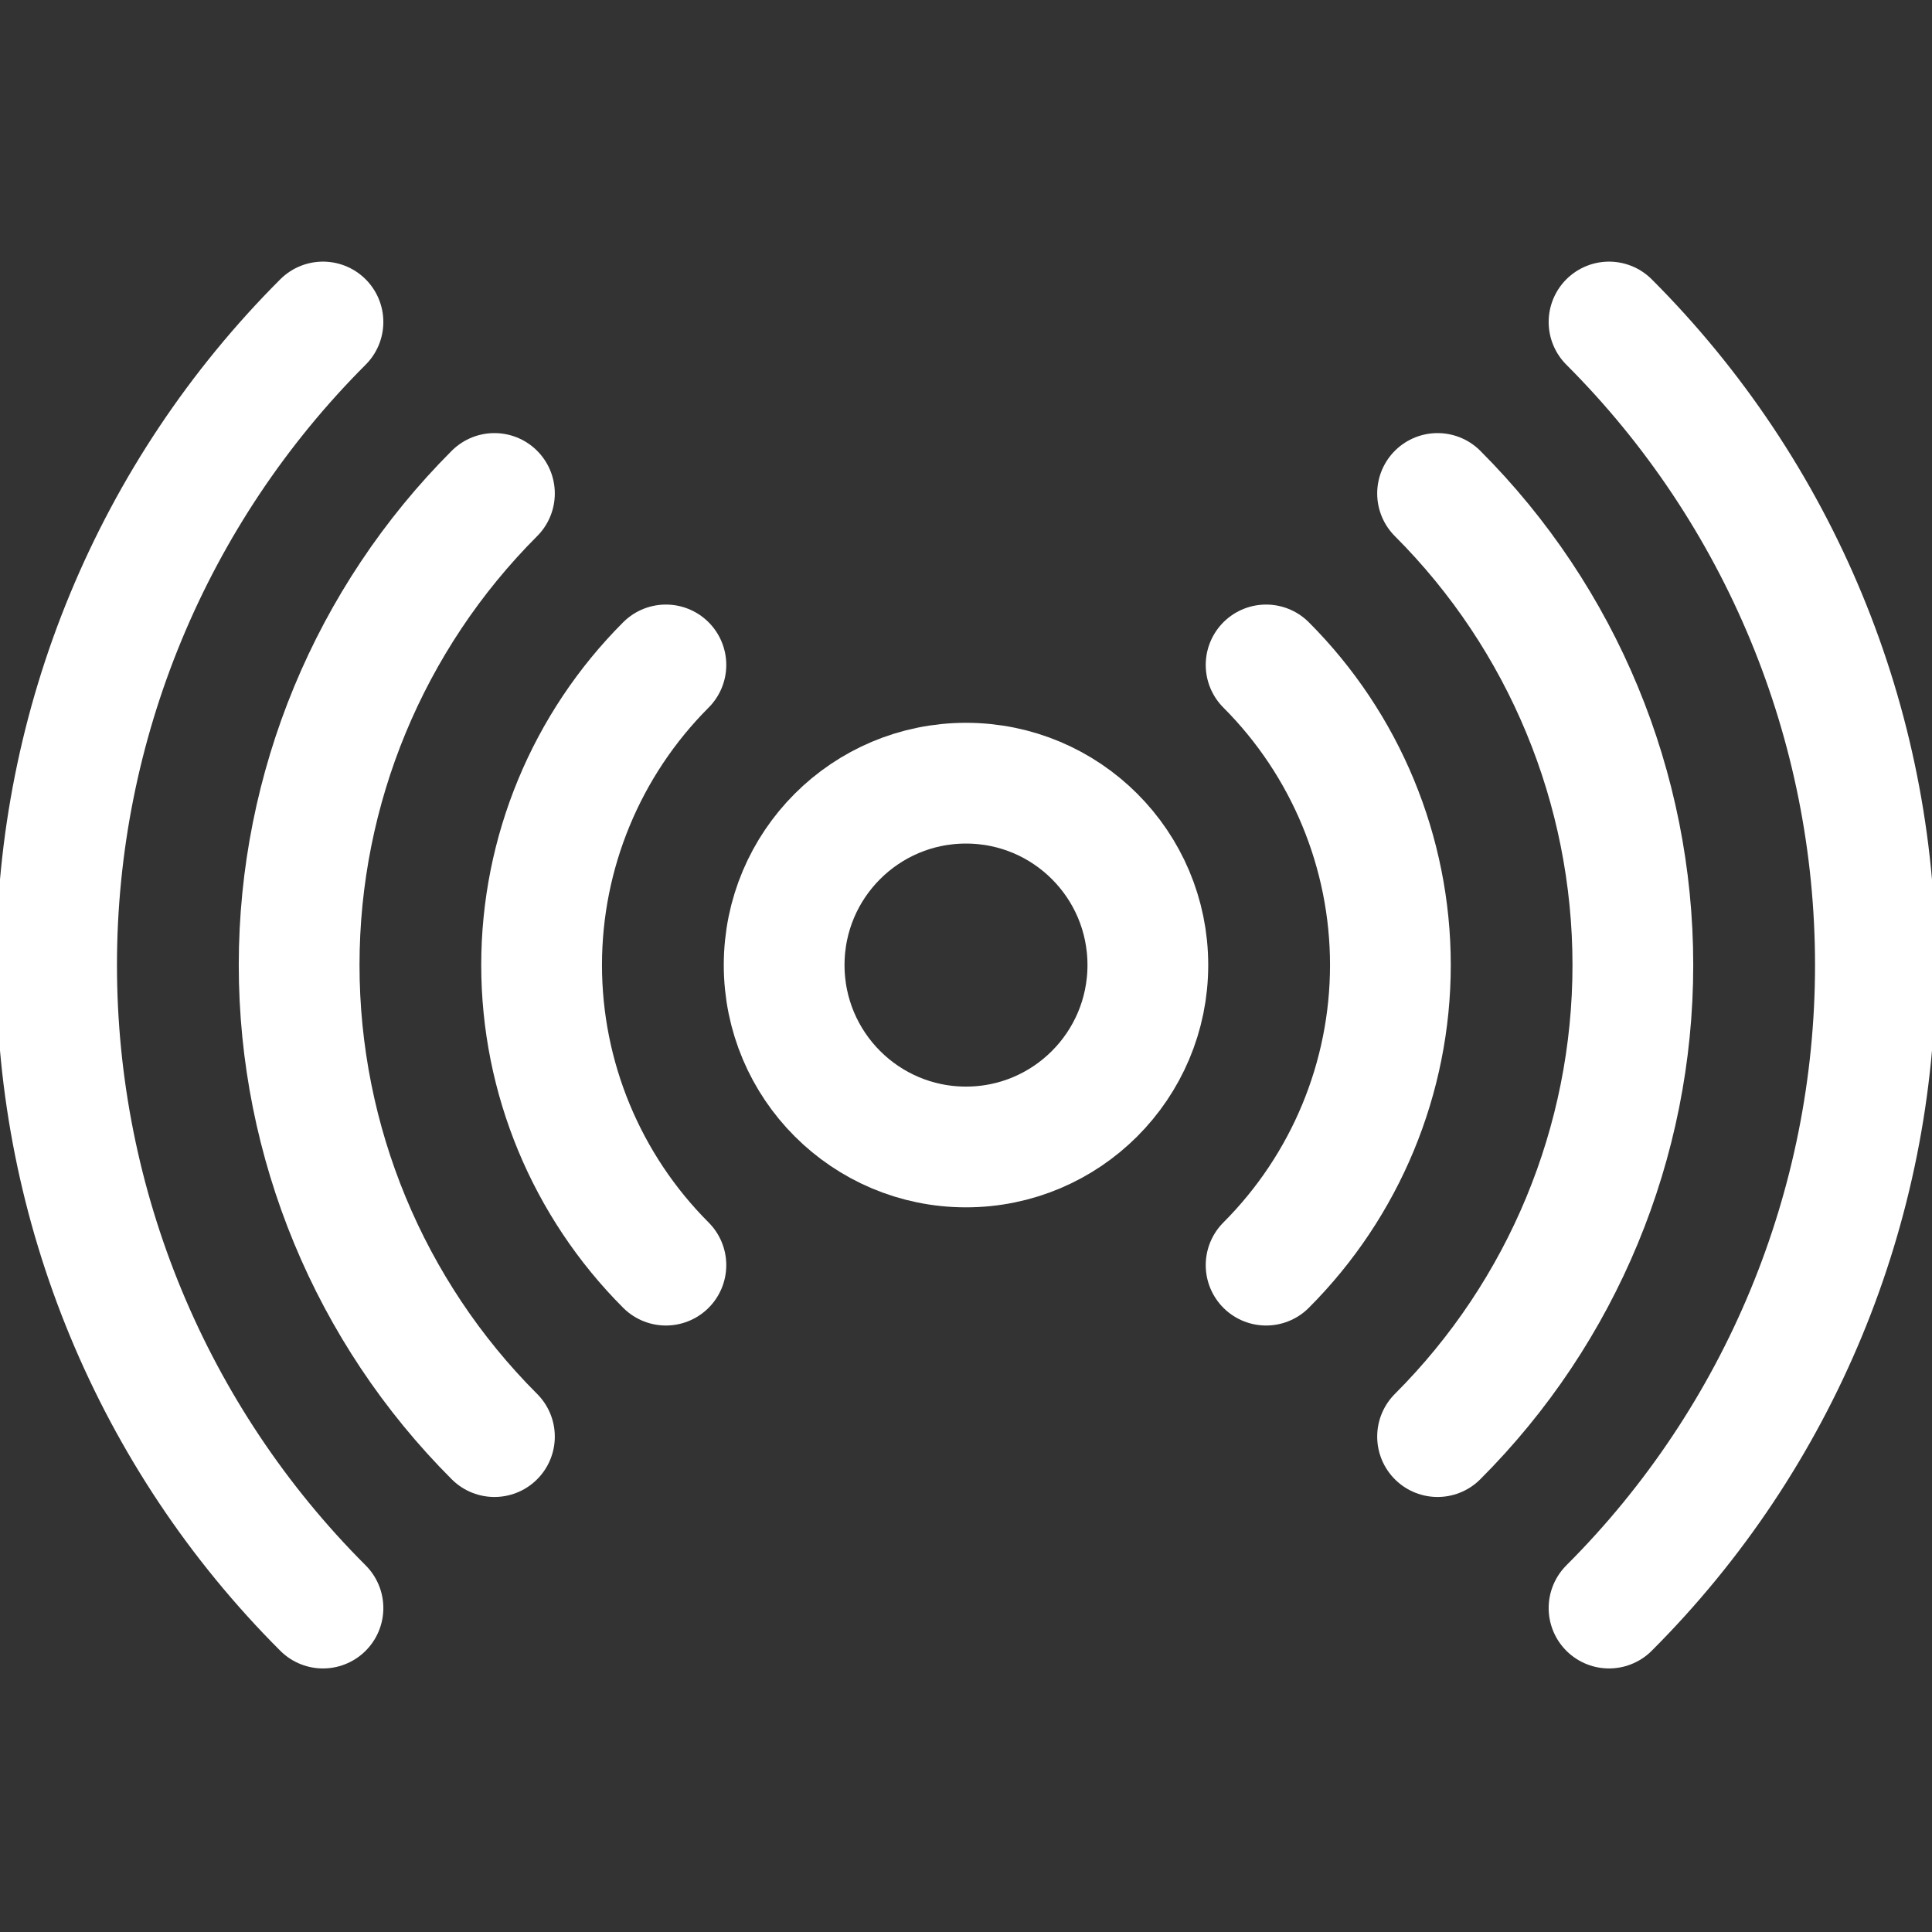 <?xml version="1.0" encoding="UTF-8"?> <svg xmlns="http://www.w3.org/2000/svg" width="24" height="24" viewBox="0 0 24 24" fill="none"><rect x="0" y="0" width="24" height="24" fill="#333333" stroke="none"/><g clip-path="url(#clip0_48_471)"><path d="M12 14.248C13.248 14.248 14.259 13.236 14.259 11.988C14.259 10.74 13.248 9.729 12 9.729C10.752 9.729 9.741 10.74 9.741 11.988C9.741 13.236 10.752 14.248 12 14.248Z" stroke="white" stroke-width="1.5" stroke-miterlimit="10" stroke-linecap="round" stroke-linejoin="round"></path><path d="M4.012 4C1.893 6.119 0.703 8.992 0.703 11.988C0.703 14.984 1.893 17.858 4.012 19.976" stroke="white" stroke-width="1.5" stroke-miterlimit="10" stroke-linecap="round" stroke-linejoin="round"></path><path d="M19.988 4C22.107 6.119 23.297 8.992 23.297 11.988C23.297 14.984 22.107 17.858 19.988 19.976" stroke="white" stroke-width="1.5" stroke-miterlimit="10" stroke-linecap="round" stroke-linejoin="round"></path><path d="M6.142 6.13C4.589 7.684 3.716 9.791 3.716 11.988C3.716 14.185 4.589 16.293 6.142 17.846" stroke="white" stroke-width="1.5" stroke-miterlimit="10" stroke-linecap="round" stroke-linejoin="round"></path><path d="M17.858 6.13C19.412 7.684 20.284 9.791 20.284 11.988C20.284 14.185 19.412 16.293 17.858 17.846" stroke="white" stroke-width="1.5" stroke-miterlimit="10" stroke-linecap="round" stroke-linejoin="round"></path><path d="M8.272 8.26C7.284 9.249 6.728 10.59 6.728 11.988C6.728 13.386 7.284 14.727 8.272 15.716" stroke="white" stroke-width="1.5" stroke-miterlimit="10" stroke-linecap="round" stroke-linejoin="round"></path><path d="M15.728 8.26C16.716 9.249 17.272 10.59 17.272 11.988C17.272 13.386 16.716 14.727 15.728 15.716" stroke="white" stroke-width="1.5" stroke-miterlimit="10" stroke-linecap="round" stroke-linejoin="round"></path></g><defs><clipPath id="clip0_48_471"><rect width="24" height="24" fill="white"></rect></clipPath></defs></svg> 